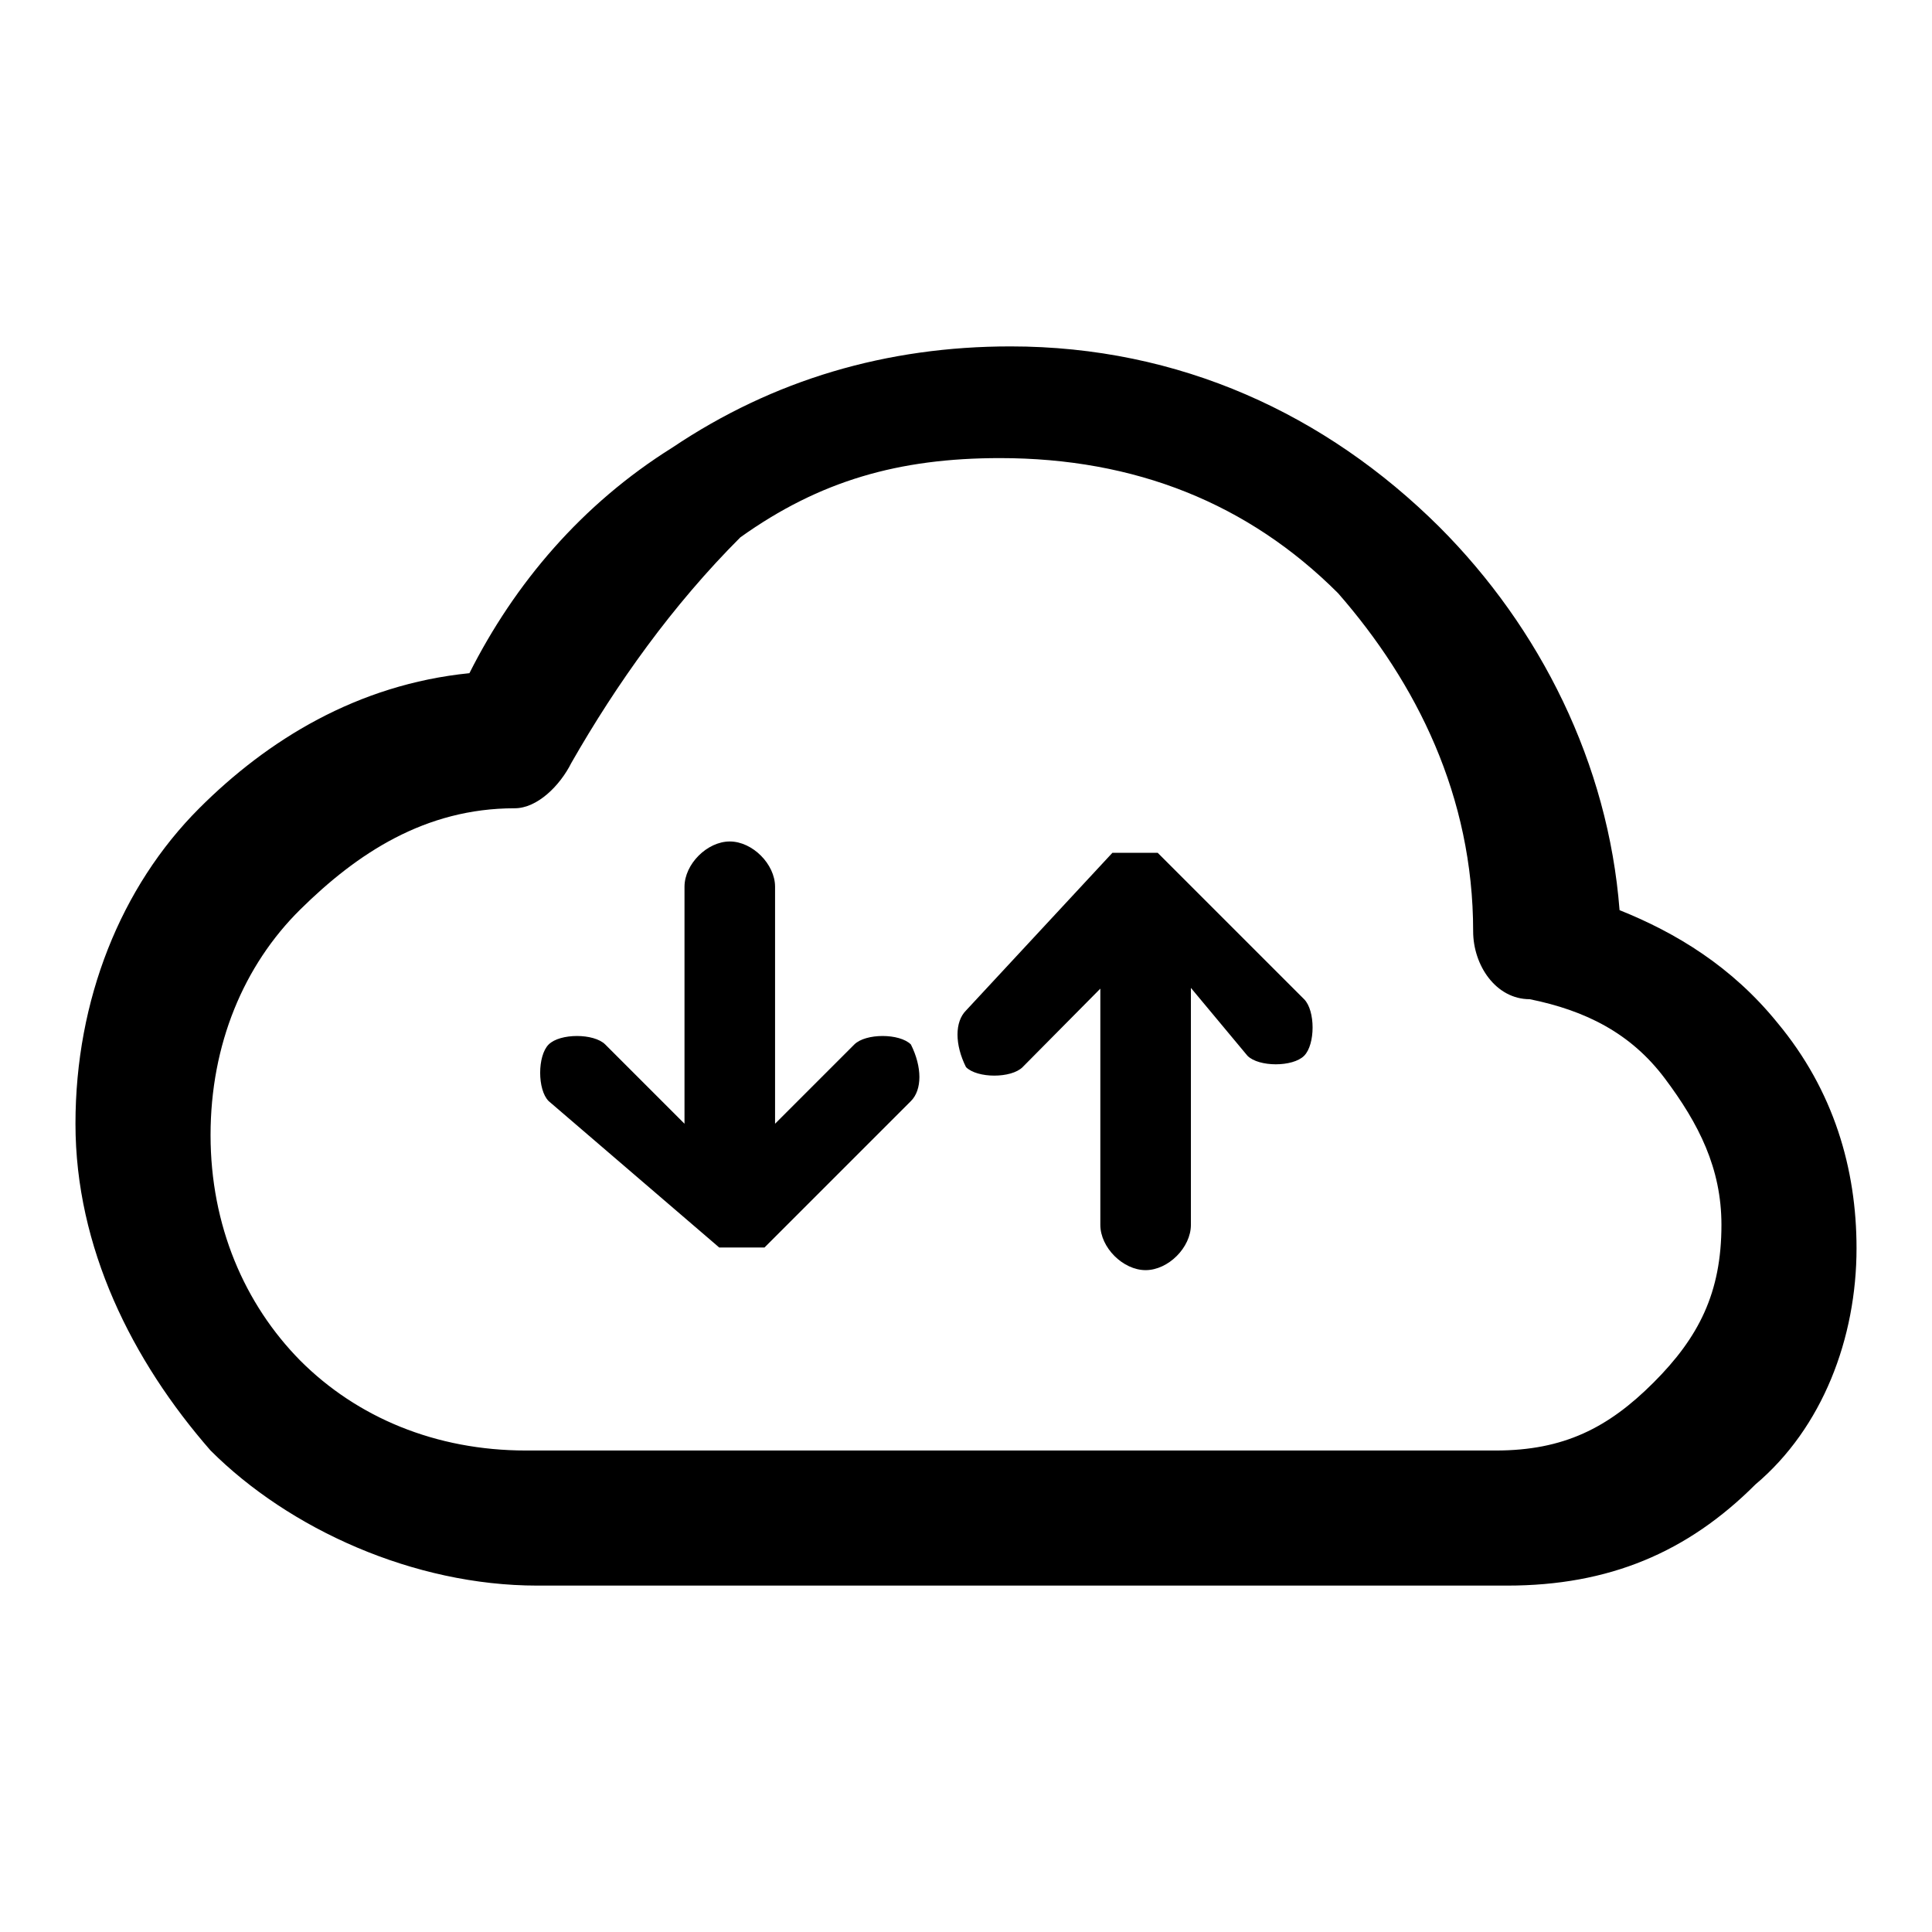<?xml version="1.0" encoding="utf-8"?>
<!-- Svg Vector Icons : http://www.onlinewebfonts.com/icon -->
<!DOCTYPE svg PUBLIC "-//W3C//DTD SVG 1.1//EN" "http://www.w3.org/Graphics/SVG/1.1/DTD/svg11.dtd">
<svg version="1.1" xmlns="http://www.w3.org/2000/svg" xmlns:xlink="http://www.w3.org/1999/xlink" x="0px" y="0px" viewBox="0 0 256 256" enable-background="new 0 0 256 256" xml:space="preserve">
<g> <path fill="#000000" d="M198.2,192.2c9,0,14.9-3,20.9-9c6-6,9-11.9,9-20.9c0-7.5-3-13.4-7.5-19.4c-4.5-6-10.5-9-17.9-10.5 c-4.5,0-7.5-4.5-7.5-9c0-17.9-7.5-32.9-17.9-44.8c-11.9-11.9-26.9-17.9-44.8-17.9c-13.4,0-23.9,3-34.4,10.5 c-9,9-16.4,19.4-22.4,29.9c-1.5,3-4.5,6-7.5,6c-11.9,0-20.9,6-28.4,13.4s-11.9,17.9-11.9,29.9s4.5,22.4,11.9,29.9 c7.5,7.5,17.9,11.9,29.9,11.9H198.2L198.2,192.2z M72.7,145.9c-1.5-1.5-1.5-6,0-7.5c1.5-1.5,6-1.5,7.5,0l10.5,10.5v-31.4 c0-3,3-6,6-6s6,3,6,6v31.4l10.5-10.5c1.5-1.5,6-1.5,7.5,0c1.5,3,1.5,6,0,7.5l-19.4,19.4h-6L72.7,145.9z M135.5,141.4 c-1.5,1.5-6,1.5-7.5,0c-1.5-3-1.5-6,0-7.5l19.4-20.9h6l19.4,19.4c1.5,1.5,1.5,6,0,7.5s-6,1.5-7.5,0l-7.5-9v31.4c0,3-3,6-6,6 s-6-3-6-6V131L135.5,141.4L135.5,141.4z M232.6,196.7c-9,9-19.4,13.4-32.9,13.4H71.2c-16.4,0-32.9-7.5-43.3-17.9 C17.5,180.3,10,165.3,10,148.9s6-31.4,16.4-41.8c9-9,20.9-16.4,35.8-17.9c6-11.9,14.9-22.4,26.9-29.9c13.4-9,28.4-13.4,44.8-13.4 c22.4,0,41.8,9,56.8,23.9c13.4,13.4,22.4,31.4,23.9,50.8c7.5,3,14.9,7.5,20.9,14.9c7.5,9,10.5,19.4,10.5,29.9 C246,177.3,241.5,189.2,232.6,196.7L232.6,196.7z"/></g>
</svg>